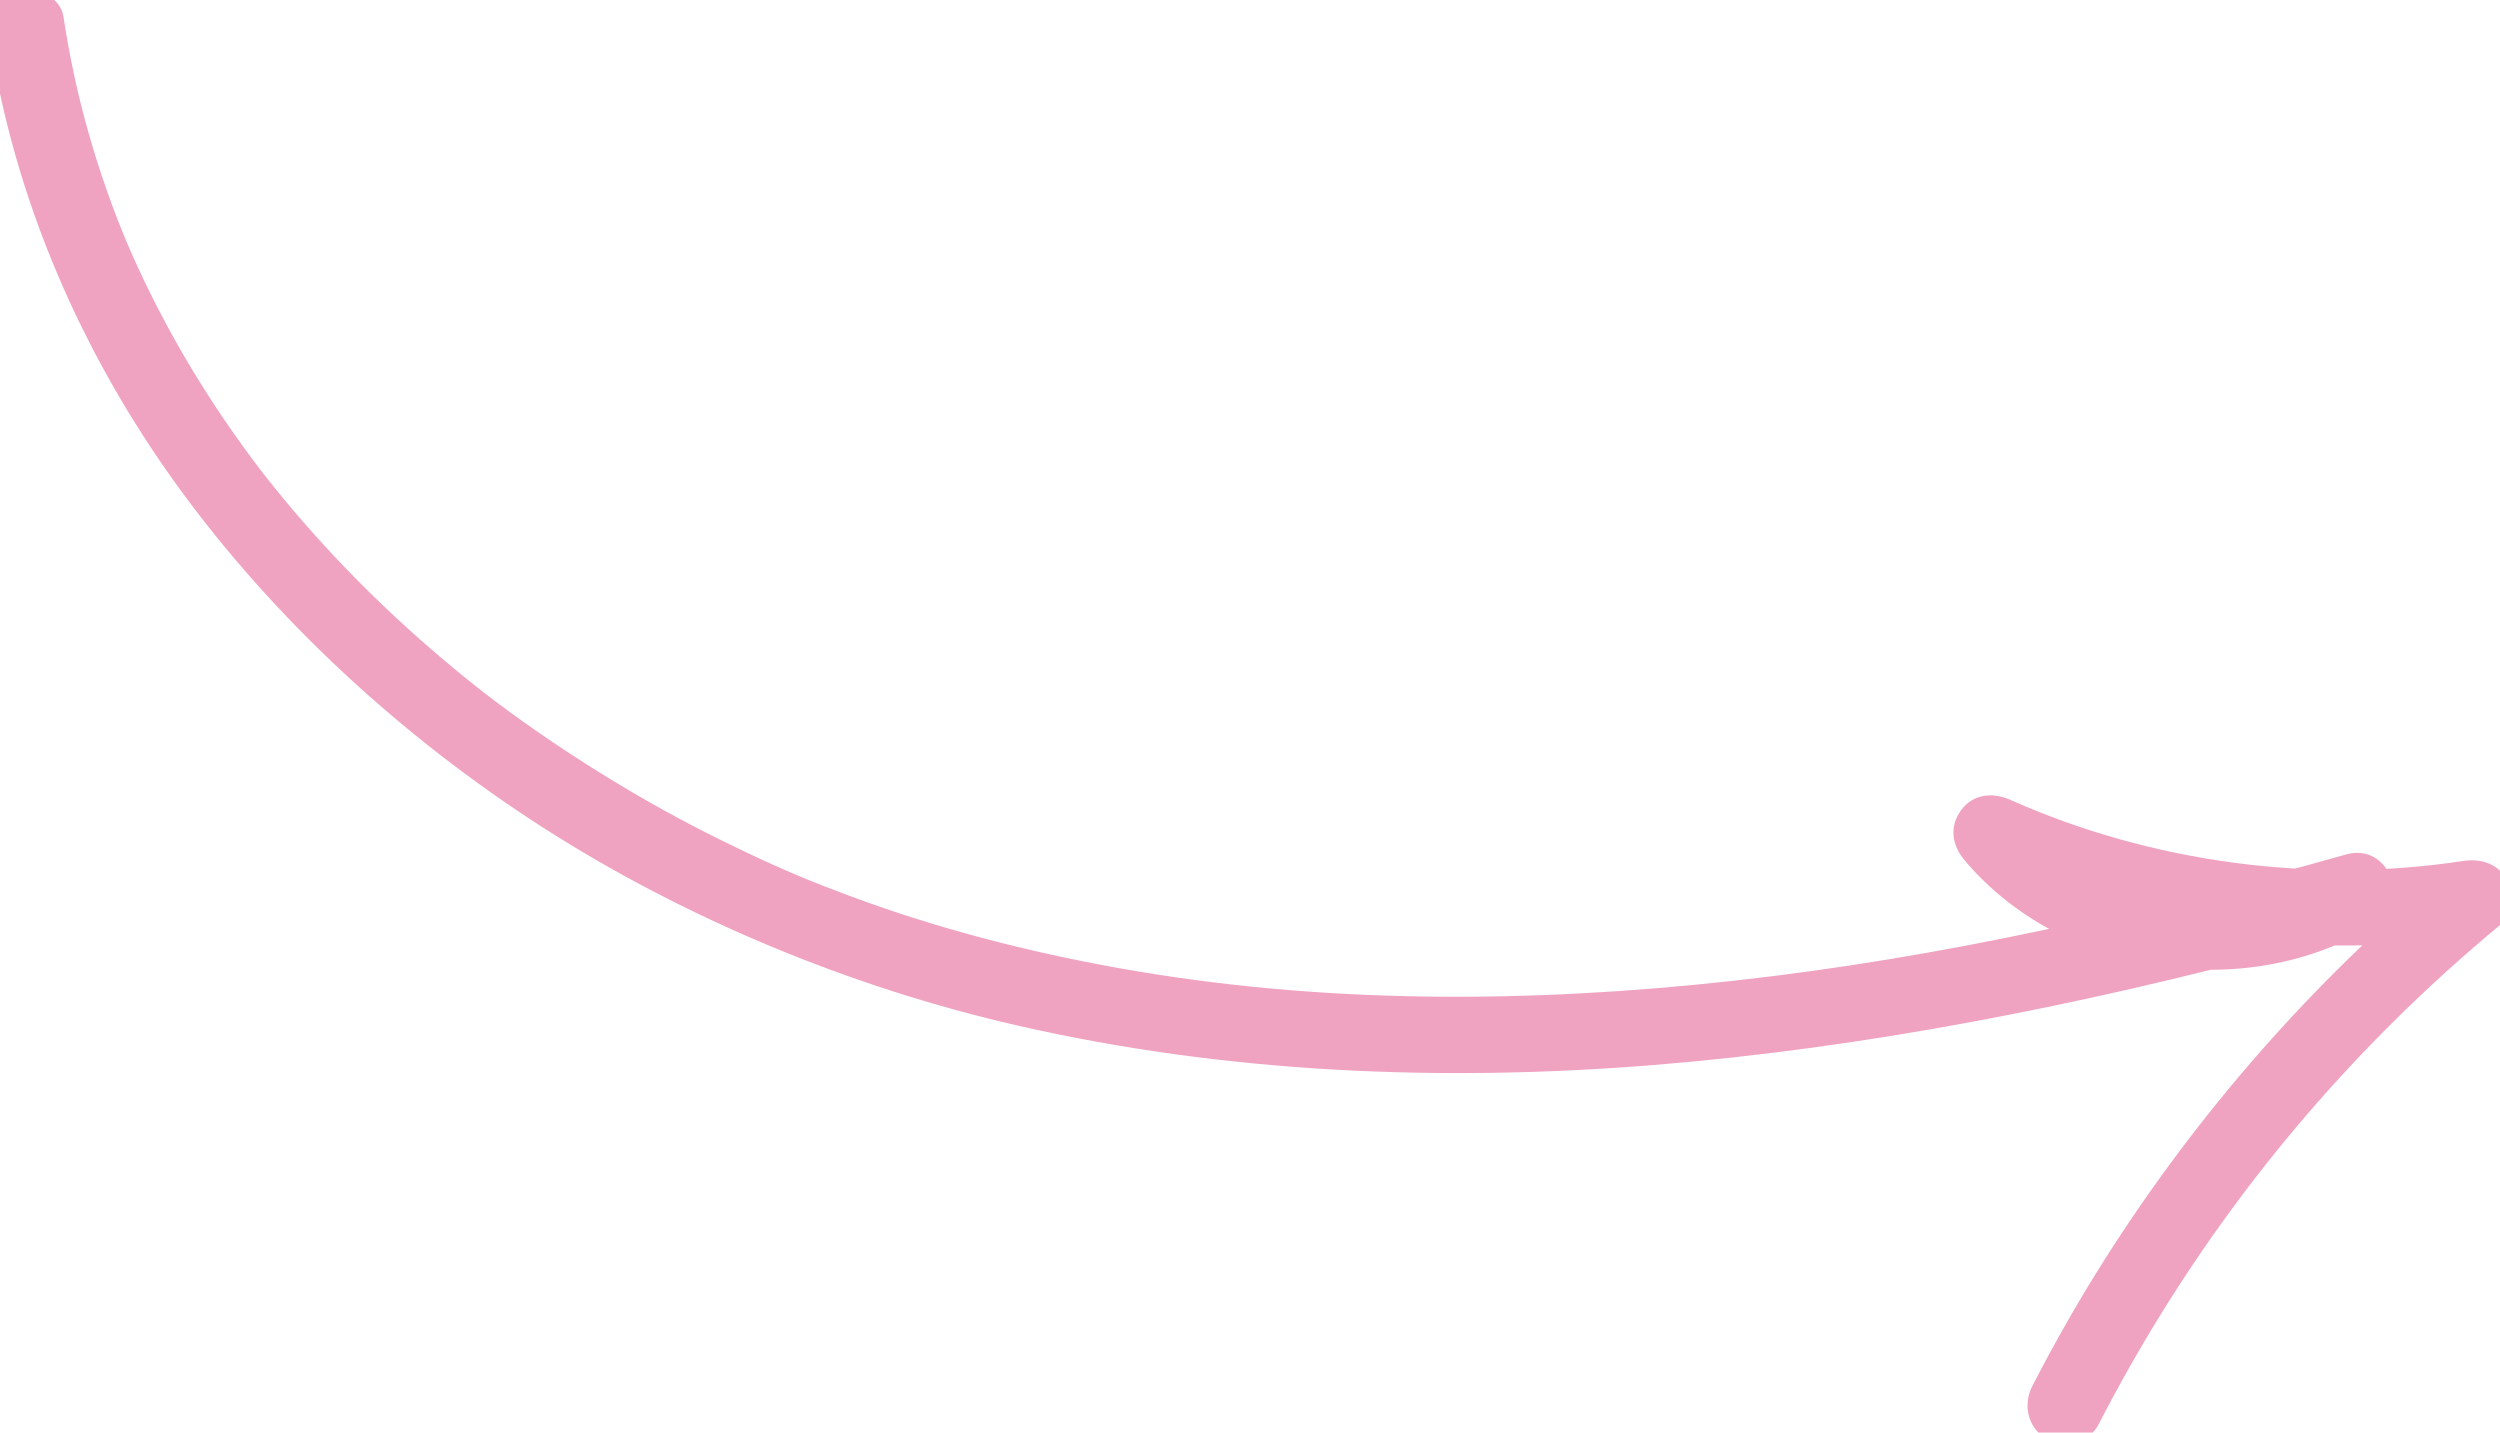 <?xml version="1.0" encoding="UTF-8"?> <svg xmlns="http://www.w3.org/2000/svg" id="OBJECTS" viewBox="0 0 231.5 132.65"><defs><style> .cls-1 { fill: #f0a2c1; } </style></defs><path class="cls-1" d="M-.96,3.43C1.32,18.45,7.56,32.75,16.45,45.02s20.75,23.22,33.83,31.61,28.46,14.81,44.05,18.36c19.25,4.39,39.18,5.22,58.81,3.63s39.66-5.56,58.98-10.73c2.34-.63,4.68-1.27,7.01-1.93l-2.73-6.48c-.68,.42-1.37,.81-2.09,1.17-.31,.15-.61,.3-.93,.43,.61-.27-.38,.15-.41,.16-1.38,.52-2.81,.91-4.25,1.18-.33,.06-.67,.12-1.01,.17,.72-.1-.44,.04-.58,.05-.74,.06-1.48,.1-2.22,.1s-1.48-.02-2.22-.08c-.4-.03-.79-.07-1.19-.11,.63,.07-.25-.04-.41-.06-1.46-.24-2.9-.6-4.31-1.07-1.51-.51-1.96-.7-3.52-1.55-.6-.33-1.18-.68-1.75-1.05-.28-.19-.56-.38-.84-.58-.18-.13-.37-.27-.55-.4,.27,.21,.24,.18-.08-.08-1.12-.98-2.18-1.98-3.14-3.12l-4.29,5.57c14.89,6.64,31.21,8.83,47.33,6.36l-3.45-5.92c-12.31,10.22-22.98,22.41-31.56,35.92-2.43,3.82-4.67,7.76-6.74,11.78-.88,1.7-.44,3.85,1.27,4.85,1.59,.93,3.97,.44,4.85-1.27,7.15-13.88,16.24-26.33,27.3-37.3,3.16-3.14,6.47-6.13,9.9-8.98,1.19-.99,1.29-3.03,.55-4.29-.85-1.46-2.43-1.87-4-1.63-13.95,2.13-28.88,.14-41.87-5.65-1.61-.72-3.44-.6-4.57,.91s-.89,3.26,.28,4.65c9.06,10.77,26.17,13.34,38.08,5.96,3.36-2.08,1.22-7.59-2.73-6.48-18.55,5.25-37.49,9.57-56.64,11.69s-38.35,2.19-57.1-1.18c-8.36-1.5-16.62-3.63-24.59-6.58-3.74-1.38-6.36-2.48-9.9-4.16s-6.76-3.36-10.02-5.26-6.44-3.92-9.53-6.08c-3.25-2.27-5.52-4.02-8.5-6.54-5.68-4.8-10.93-10.12-15.6-15.91-1.1-1.37-1.73-2.19-2.91-3.82-1.11-1.54-2.18-3.1-3.2-4.7-1.95-3.03-3.73-6.17-5.33-9.39-.81-1.64-1.58-3.3-2.29-4.98,.2,.48-.27-.66-.32-.79-.15-.38-.31-.77-.46-1.15-.34-.88-.67-1.77-.98-2.66-1.22-3.47-2.23-7.01-3.01-10.61-.39-1.81-.72-3.64-1-5.48S3.2-1.39,1.51-.93C-.51-.37-1.25,1.53-.96,3.43H-.96Z"></path></svg> 